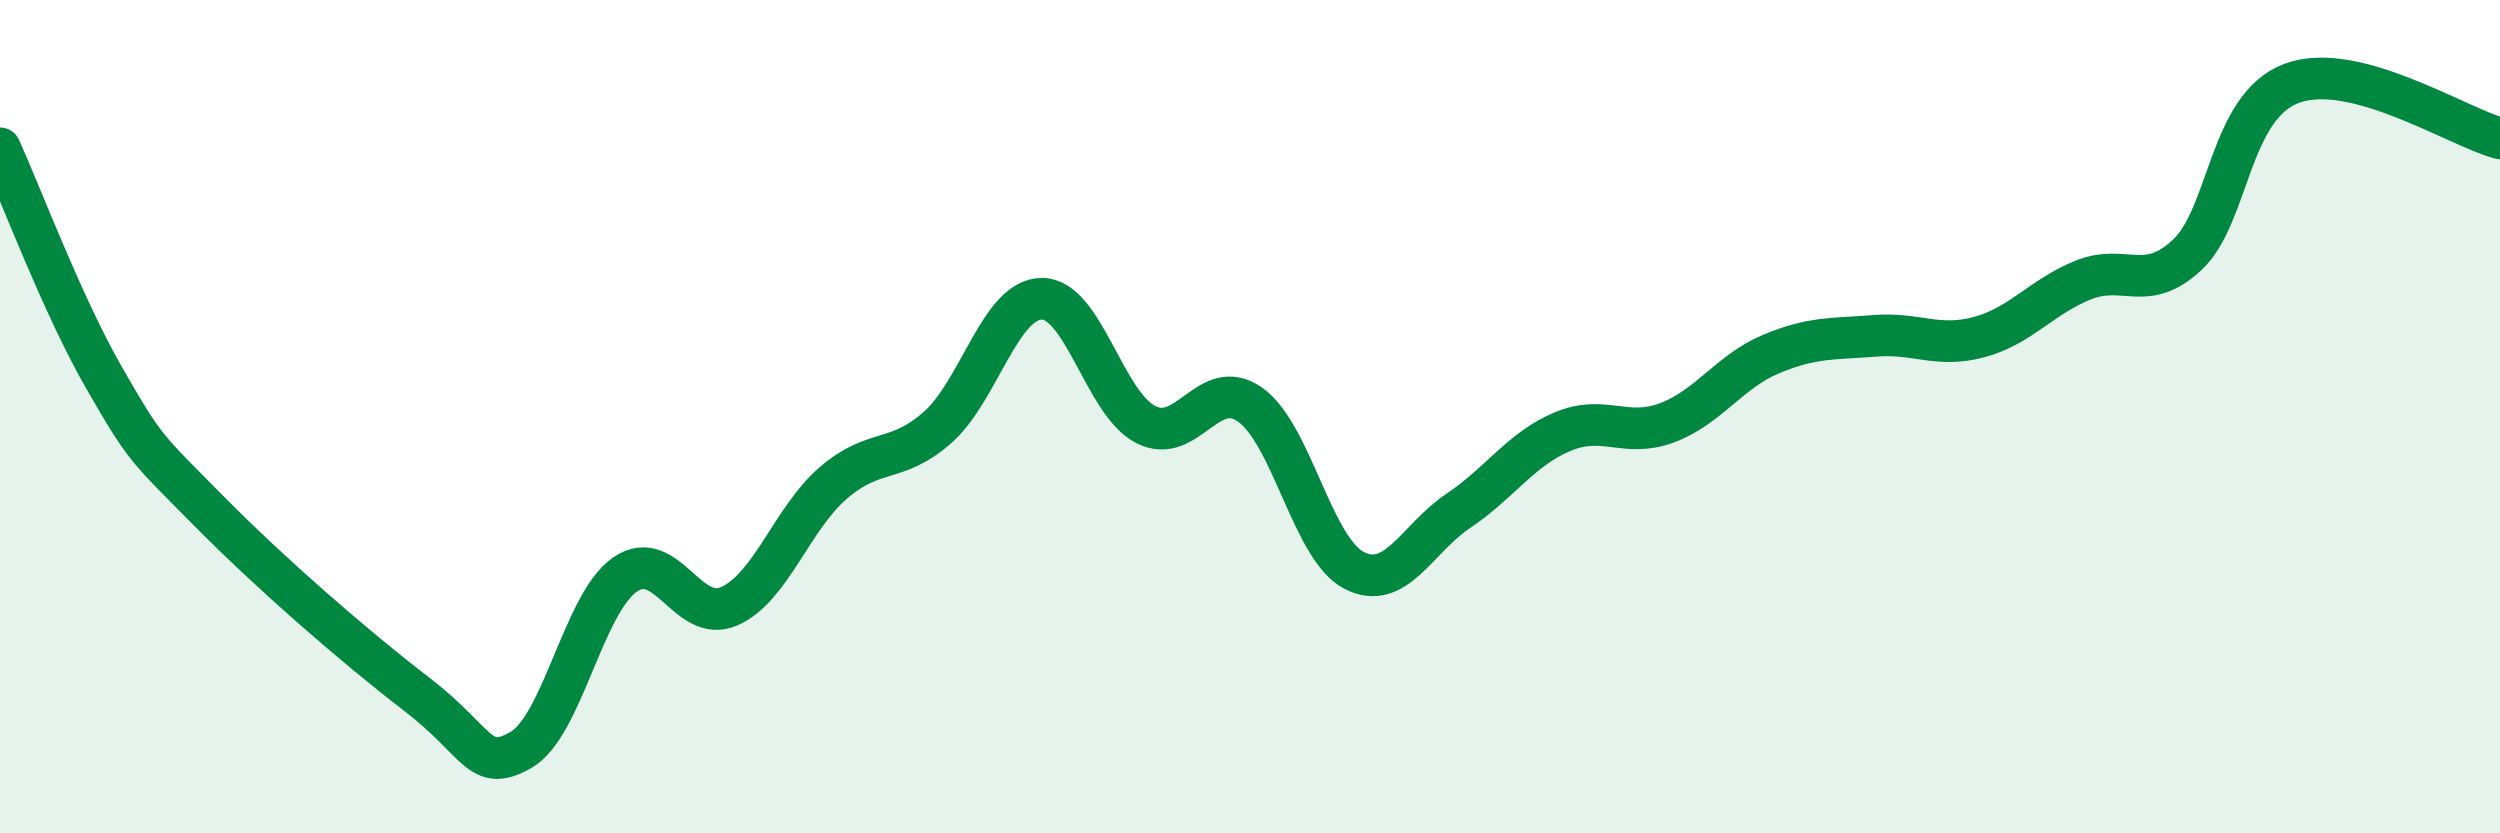 
    <svg width="60" height="20" viewBox="0 0 60 20" xmlns="http://www.w3.org/2000/svg">
      <path
        d="M 0,3.56 C 0.5,4.66 1.5,7.33 2.5,9.07 C 3.5,10.81 3.5,10.73 5,12.25 C 6.5,13.77 8.5,15.51 10,16.66 C 11.5,17.81 11.5,18.57 12.5,18 C 13.5,17.43 14,14.48 15,13.79 C 16,13.1 16.5,14.99 17.5,14.55 C 18.5,14.11 19,12.45 20,11.59 C 21,10.73 21.5,11.14 22.5,10.26 C 23.5,9.38 24,7.18 25,7.17 C 26,7.16 26.5,9.68 27.5,10.19 C 28.5,10.7 29,9.01 30,9.71 C 31,10.41 31.5,13.18 32.5,13.69 C 33.5,14.2 34,12.93 35,12.26 C 36,11.59 36.5,10.78 37.5,10.36 C 38.5,9.94 39,10.52 40,10.15 C 41,9.78 41.5,8.92 42.5,8.5 C 43.5,8.08 44,8.14 45,8.06 C 46,7.98 46.5,8.36 47.5,8.09 C 48.5,7.82 49,7.12 50,6.72 C 51,6.32 51.5,7.05 52.5,6.11 C 53.5,5.17 53.5,2.56 55,2 C 56.5,1.44 59,3.06 60,3.32L60 20L0 20Z"
        fill="#008740"
        opacity="0.1"
        stroke-linecap="round"
        stroke-linejoin="round"
      />
      <path
        d="M 0,3.56 C 0.5,4.66 1.5,7.33 2.5,9.07 C 3.5,10.81 3.5,10.73 5,12.25 C 6.5,13.77 8.5,15.51 10,16.66 C 11.5,17.81 11.5,18.57 12.5,18 C 13.5,17.43 14,14.48 15,13.79 C 16,13.1 16.5,14.99 17.5,14.55 C 18.5,14.11 19,12.45 20,11.59 C 21,10.73 21.5,11.14 22.5,10.26 C 23.5,9.38 24,7.18 25,7.17 C 26,7.16 26.5,9.68 27.5,10.19 C 28.5,10.7 29,9.01 30,9.71 C 31,10.41 31.5,13.18 32.5,13.69 C 33.5,14.2 34,12.93 35,12.26 C 36,11.59 36.5,10.78 37.5,10.36 C 38.5,9.94 39,10.52 40,10.15 C 41,9.78 41.5,8.92 42.5,8.5 C 43.5,8.08 44,8.14 45,8.06 C 46,7.98 46.5,8.36 47.5,8.09 C 48.5,7.82 49,7.12 50,6.72 C 51,6.32 51.5,7.05 52.5,6.11 C 53.5,5.17 53.5,2.56 55,2 C 56.5,1.44 59,3.06 60,3.32"
        stroke="#008740"
        stroke-width="1"
        fill="none"
        stroke-linecap="round"
        stroke-linejoin="round"
      />
    </svg>
  